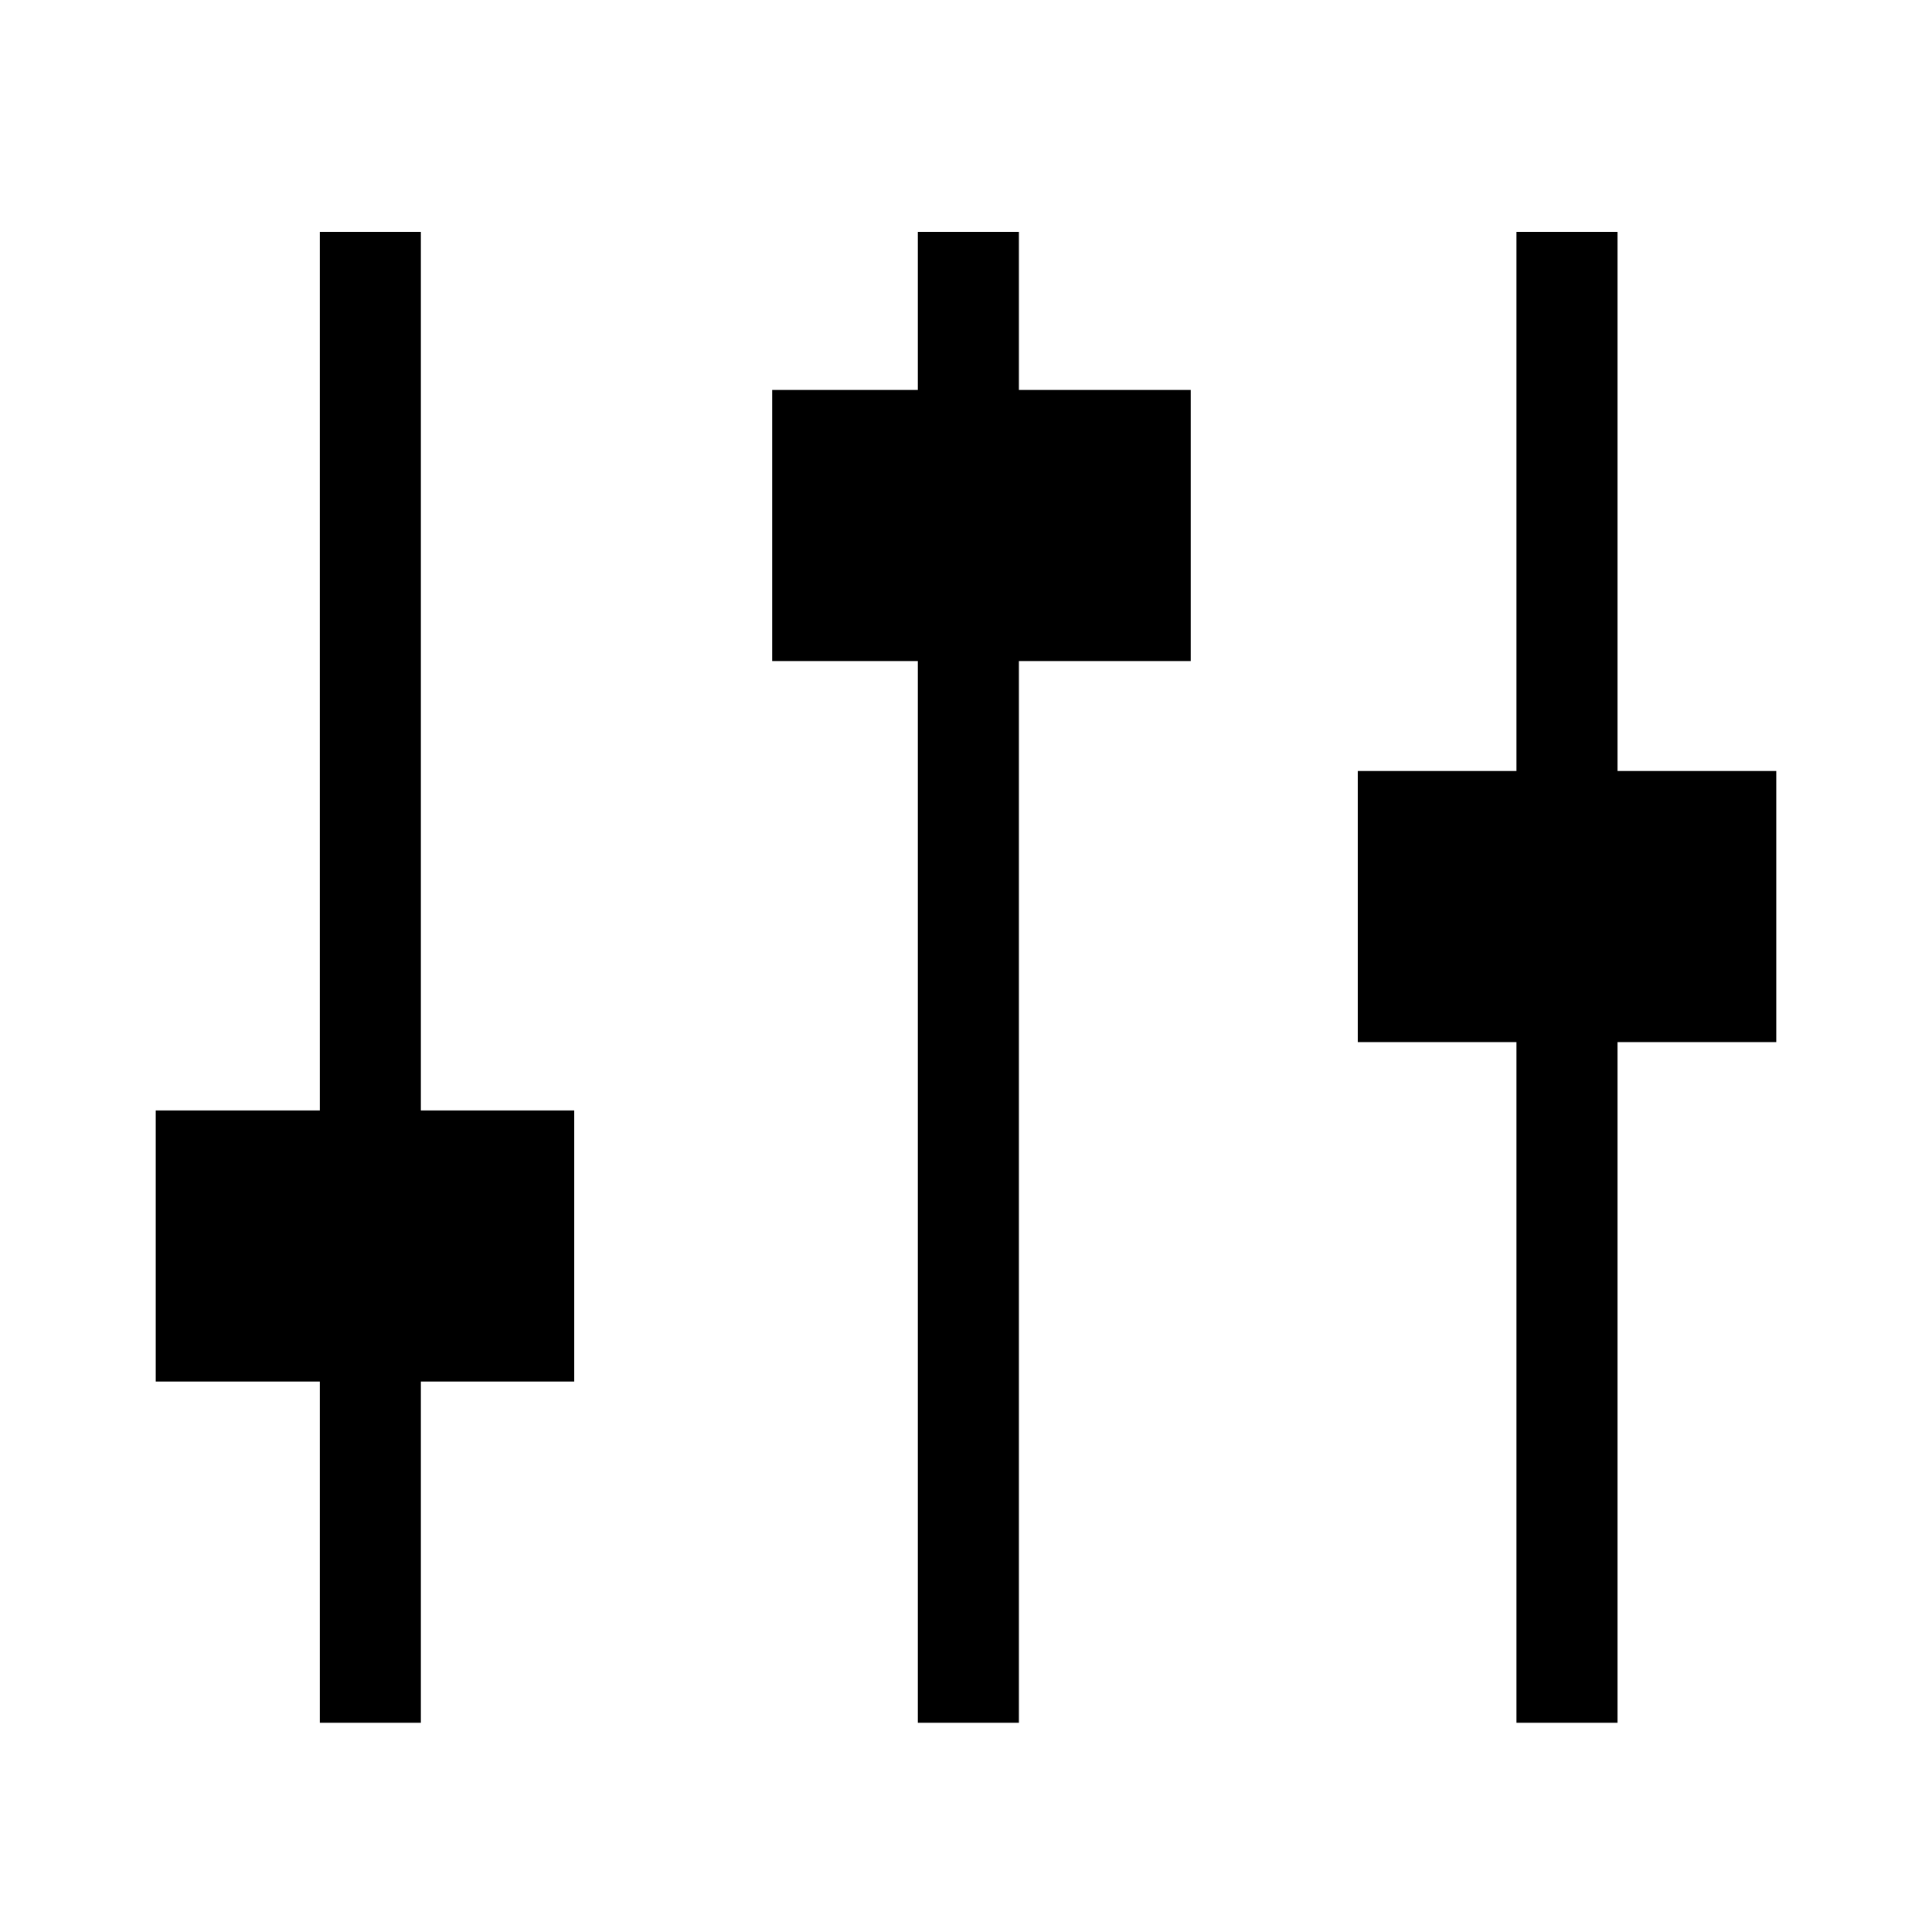 <svg width="500" height="500" viewBox="0 0 500 500" fill="none" xmlns="http://www.w3.org/2000/svg">
<path d="M108.923 60H82.769V287.385H40.308V357.539H82.769V445.846H108.923V357.539H148.615V287.385H108.923V60Z" fill="black"/>
<path d="M263.692 60H237.539V100.923H199.846V171.077H237.539V445.846H263.692V171.077H308.154V100.923H263.692V60Z" fill="black"/>
<path d="M459.692 199.538H418.616V60H392.462V199.538H351.385V269.692H392.462V445.846H418.616V269.692H459.692V199.538Z" fill="black"/>
</svg>
